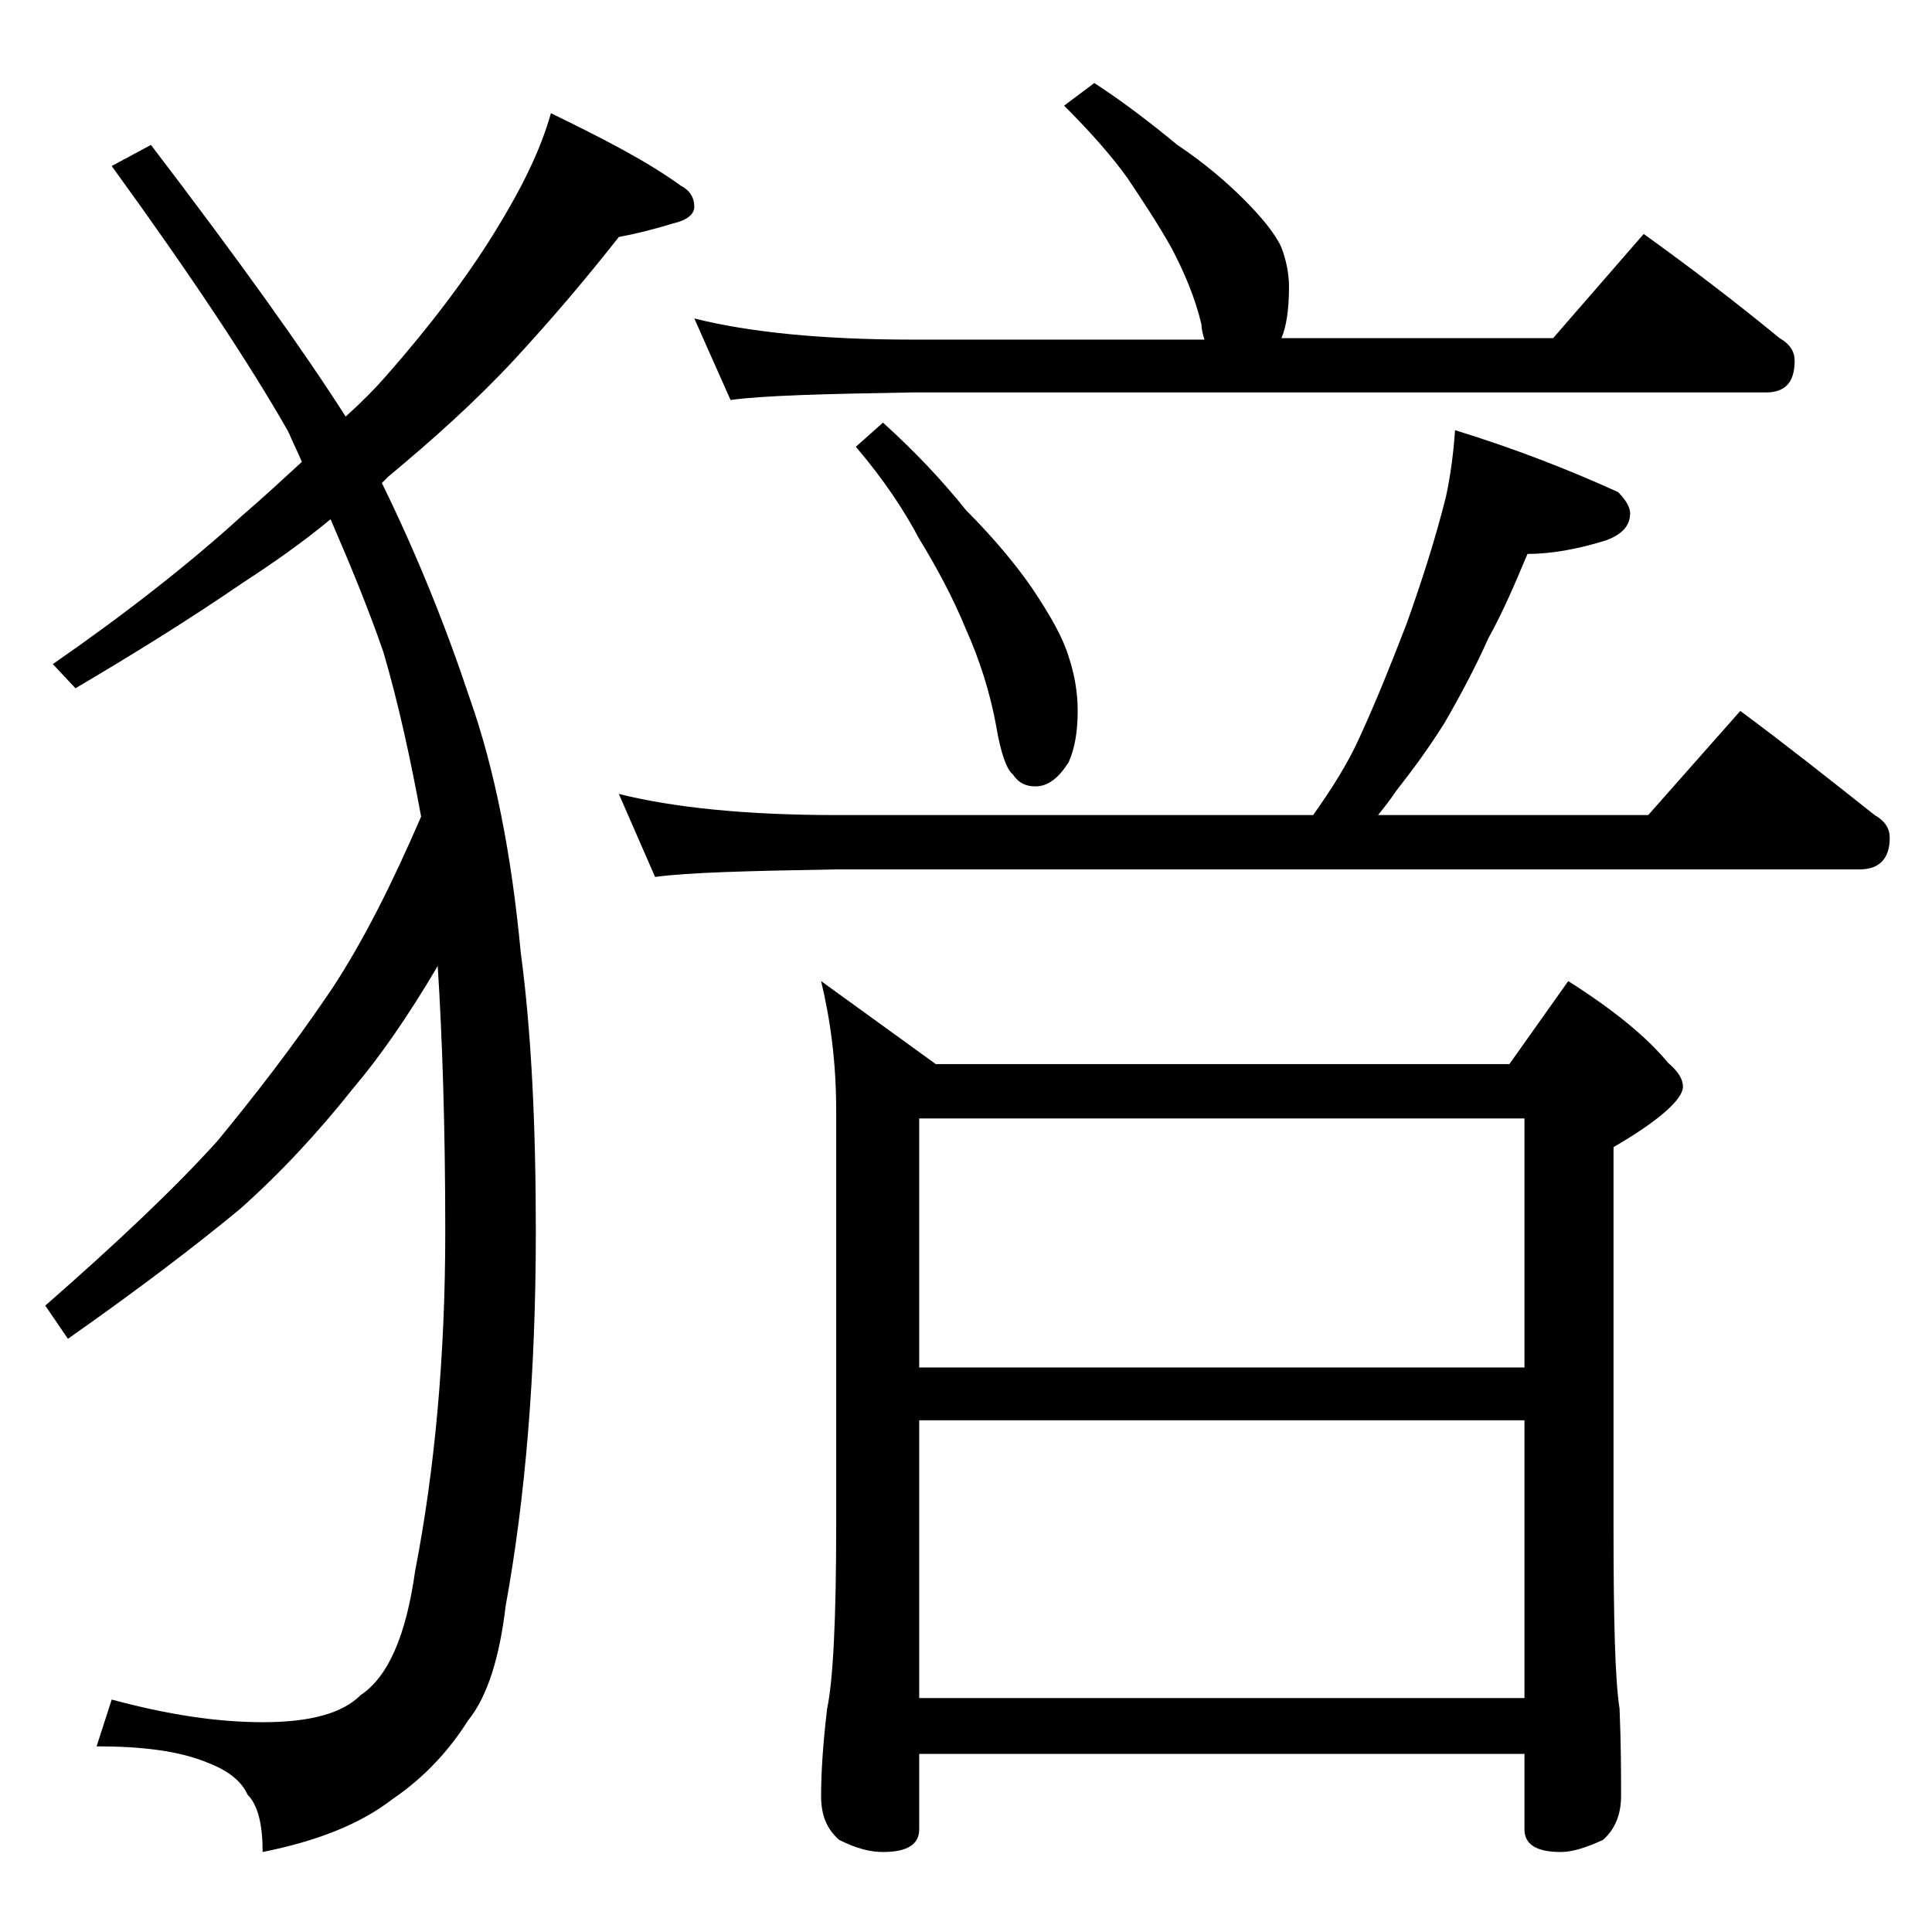 <?xml version="1.0" encoding="utf-8"?>
<!-- Generator: Adobe Illustrator 18.0.0, SVG Export Plug-In . SVG Version: 6.00 Build 0)  -->
<!DOCTYPE svg PUBLIC "-//W3C//DTD SVG 1.1//EN" "http://www.w3.org/Graphics/SVG/1.1/DTD/svg11.dtd">
<svg version="1.1" id="Layer_1" xmlns="http://www.w3.org/2000/svg" xmlns:xlink="http://www.w3.org/1999/xlink" x="0px" y="0px"
	 viewBox="0 0 128 128" enable-background="new 0 0 128 128" xml:space="preserve">
<path d="M36.5,7.5c3.5,1.7,6.4,3.2,8.6,4.8c0.6,0.3,0.9,0.8,0.9,1.4c0,0.5-0.5,0.9-1.4,1.1c-1.3,0.4-2.5,0.7-3.6,0.9
	c-2.2,2.8-4.5,5.5-6.9,8.1c-2.6,2.8-5.4,5.3-8.4,7.8c-0.2,0.2-0.3,0.3-0.4,0.4c2.3,4.7,4.2,9.4,5.8,14.2c1.7,4.8,2.8,10.5,3.4,16.9
	c0.7,5.2,1,11.4,1,18.5c0,9.4-0.7,17.7-2,24.8c-0.4,3.4-1.2,6-2.5,7.6c-1.2,1.9-2.8,3.7-5,5.2c-2.2,1.7-5.1,2.8-8.6,3.5
	c0-1.8-0.3-3.1-1-3.8c-0.4-0.9-1.3-1.6-2.6-2.1c-1.9-0.8-4.4-1.1-7.4-1.1l1-3.1c3.7,1,7,1.5,10,1.5c3.2,0,5.3-0.6,6.5-1.8
	c1.8-1.2,3-3.9,3.6-8.2c1.3-6.7,2-14.2,2-22.5c0-7-0.2-12.9-0.5-17.6c-2,3.4-3.9,6.1-5.6,8.1c-2.3,2.9-4.8,5.6-7.5,8
	c-2.9,2.4-6.7,5.3-11.4,8.6L3,86.5c4.8-4.2,8.6-7.8,11.4-10.9c2.3-2.8,4.9-6.1,7.6-10.1c2.1-3.2,4-7,5.9-11.4
	c-0.7-3.8-1.5-7.5-2.5-10.9c-1-2.9-2.2-5.8-3.5-8.8c-1.8,1.5-3.8,2.9-5.8,4.2C12.6,41,8.9,43.3,5,45.6L3.5,44
	c4.9-3.4,9.1-6.7,12.5-9.8c1.4-1.2,2.8-2.5,4-3.6c-0.3-0.7-0.6-1.3-0.9-2C16.6,24.2,12.7,18.3,7.4,11L10,9.6
	c5.8,7.6,10.1,13.6,12.9,18c1-0.9,1.9-1.8,2.6-2.6c3-3.4,5.4-6.6,7.2-9.5C34.5,12.6,35.8,10,36.5,7.5z M96.4,28.5
	c3.9,1.2,7.5,2.6,10.8,4.1c0.5,0.5,0.8,1,0.8,1.4c0,0.8-0.5,1.4-1.6,1.8c-1.9,0.6-3.7,0.9-5.2,0.9c-0.8,1.9-1.6,3.8-2.6,5.6
	c-0.8,1.8-1.8,3.7-2.9,5.6c-1,1.6-2.1,3.1-3.2,4.5c-0.4,0.6-0.8,1.1-1.2,1.6h17.9l6.1-6.9c3.1,2.3,6,4.6,8.9,6.9
	c0.7,0.4,1,0.9,1,1.5c0,1.4-0.7,2.1-2,2.1H55.4c-5.8,0.1-9.8,0.2-12,0.5L41,52.6c3.6,0.9,8.4,1.4,14.4,1.4H87
	c1.2-1.7,2.3-3.4,3.1-5.2c1.1-2.4,2.1-4.9,3.1-7.5c1-2.8,1.9-5.6,2.6-8.4C96.1,31.5,96.3,30,96.4,28.5z M72.5,5.5
	c2,1.3,3.8,2.7,5.5,4.1c1.8,1.2,3.3,2.5,4.4,3.6c1.2,1.2,2.1,2.3,2.5,3.2c0.3,0.8,0.5,1.7,0.5,2.6c0,1.6-0.2,2.7-0.5,3.4h18l6-6.9
	c3.2,2.3,6.2,4.6,9,6.9c0.7,0.4,1,0.9,1,1.5c0,1.4-0.6,2.1-1.9,2.1H60.4c-5.8,0.1-9.8,0.2-12,0.5L46,21.1c3.6,0.9,8.4,1.4,14.4,1.4
	h19.4c-0.1-0.3-0.2-0.7-0.2-1c-0.4-1.7-1.1-3.4-2-5.1c-0.9-1.6-1.9-3.1-2.9-4.6c-1-1.4-2.4-3-4.2-4.8L72.5,5.5z M54.4,65l7.6,5.5h38
	l3.9-5.5c3,1.9,5.2,3.7,6.6,5.4c0.7,0.6,1,1.1,1,1.6c0,0.8-1.5,2.2-4.6,4v25.1c0,6.2,0.1,10.2,0.4,12.1c0.1,2.4,0.1,4.3,0.1,5.8
	c0,1.2-0.4,2.2-1.2,2.9c-1.1,0.5-2,0.8-2.8,0.8c-1.6,0-2.4-0.5-2.4-1.5v-5H60.9v5c0,1-0.8,1.5-2.4,1.5c-0.8,0-1.7-0.2-2.9-0.8
	c-0.8-0.7-1.2-1.6-1.2-2.9c0-1.4,0.1-3.3,0.4-5.8c0.4-1.9,0.6-6,0.6-12.1V73.6C55.4,70.3,55,67.5,54.4,65z M58.5,28
	c2.1,1.9,3.9,3.8,5.5,5.8c1.8,1.8,3.3,3.6,4.4,5.2c1.2,1.8,2,3.2,2.4,4.5c0.4,1.2,0.6,2.4,0.6,3.6c0,1.4-0.2,2.5-0.6,3.4
	c-0.7,1.1-1.4,1.6-2.2,1.6c-0.6,0-1.1-0.2-1.5-0.8c-0.4-0.3-0.8-1.4-1.1-3.2c-0.4-2.2-1.1-4.4-2-6.4c-0.9-2.2-2-4.2-3.1-6
	c-1-1.9-2.4-4-4.2-6.1L58.5,28z M60.9,90.6H101V74.1H60.9V90.6z M60.9,112.5H101V94.1H60.9V112.5z"/>
</svg>
